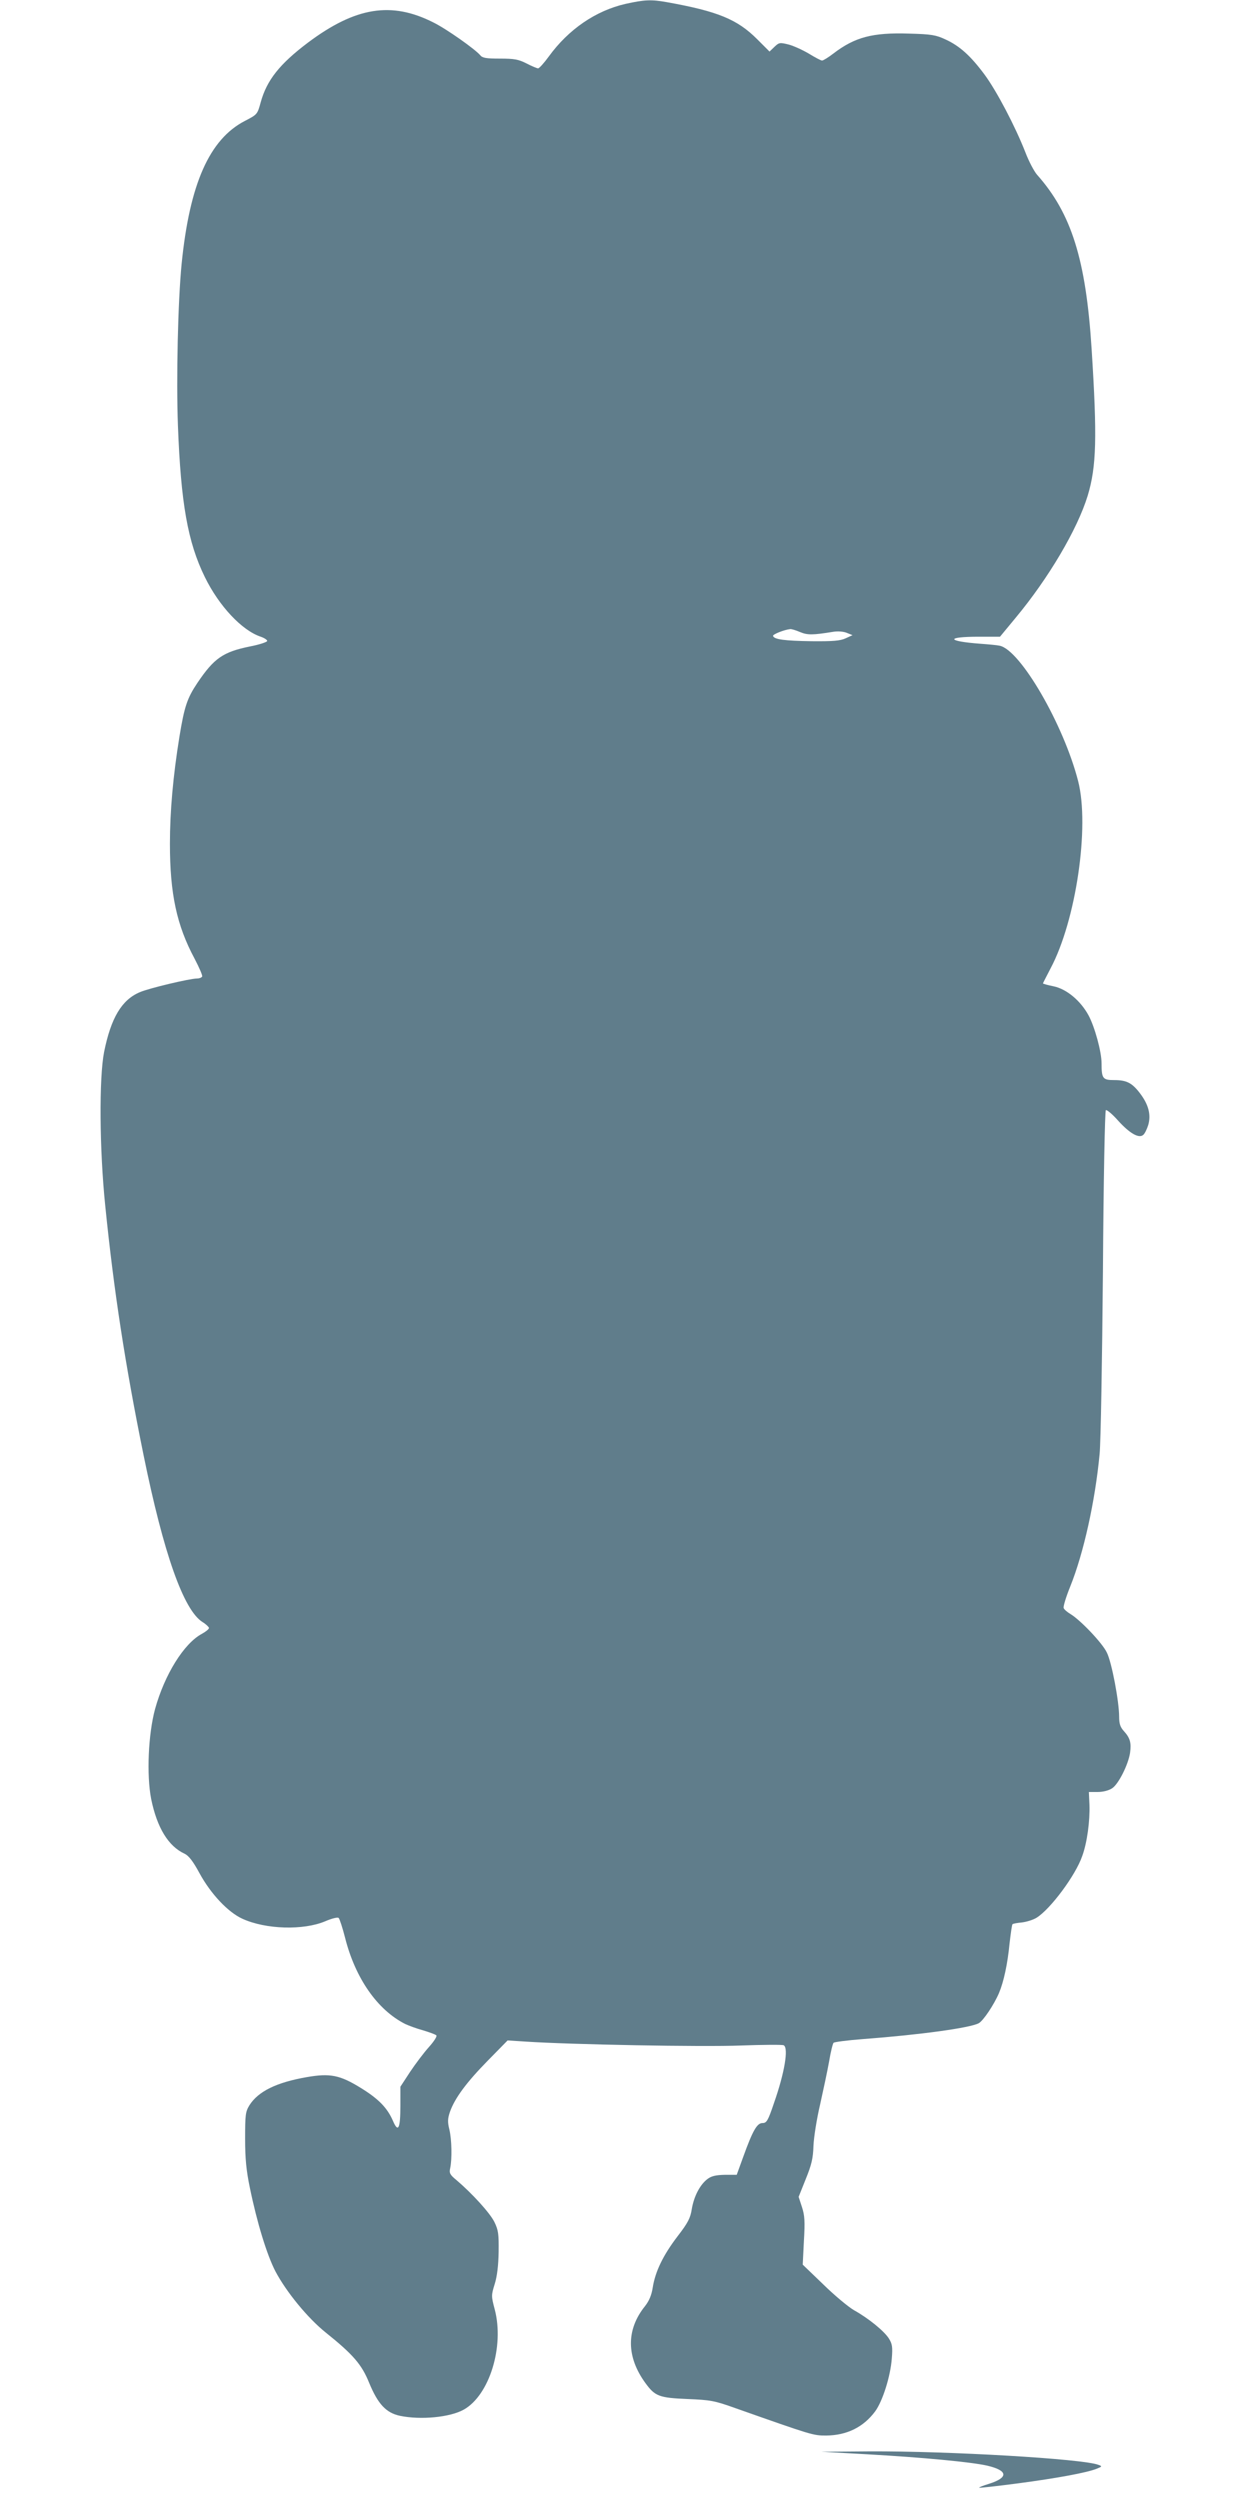 <?xml version="1.0" standalone="no"?>
<!DOCTYPE svg PUBLIC "-//W3C//DTD SVG 20010904//EN"
 "http://www.w3.org/TR/2001/REC-SVG-20010904/DTD/svg10.dtd">
<svg version="1.0" xmlns="http://www.w3.org/2000/svg"
 width="640pt" height="1280pt" viewBox="0 0 640 1280"
 preserveAspectRatio="xMidYMid meet">
<g transform="translate(0,1280) scale(0.1,-0.1)"
fill="#607d8b" stroke="none">
<path d="M3202 12780 c-152 -35 -291 -130 -392 -269 -24 -33 -49 -61 -55 -61
-5 0 -32 11 -59 25 -41 21 -63 25 -136 25 -70 0 -90 3 -101 17 -26 31 -173
135 -240 168 -215 109 -399 79 -642 -103 -146 -110 -211 -193 -242 -305 -17
-62 -17 -63 -81 -96 -182 -94 -283 -323 -324 -731 -19 -192 -28 -589 -19 -829
15 -397 50 -597 138 -776 73 -149 190 -273 286 -305 20 -7 34 -17 33 -22 -2
-6 -42 -19 -89 -28 -137 -28 -183 -60 -268 -186 -53 -79 -67 -122 -92 -274
-33 -203 -49 -385 -49 -550 0 -257 35 -418 126 -588 24 -46 42 -87 39 -92 -4
-6 -15 -10 -27 -10 -36 0 -247 -50 -292 -70 -93 -39 -148 -132 -183 -306 -26
-132 -24 -498 6 -789 44 -436 102 -813 196 -1275 103 -506 205 -794 302 -855
18 -11 32 -25 33 -30 0 -6 -16 -19 -36 -30 -92 -49 -191 -208 -240 -385 -35
-129 -44 -338 -20 -461 30 -147 88 -242 171 -280 21 -10 43 -38 76 -99 58
-107 147 -201 220 -234 120 -55 313 -60 424 -13 35 15 64 22 69 17 5 -5 20
-51 33 -102 52 -206 165 -369 308 -441 17 -8 57 -23 90 -32 33 -10 64 -21 69
-26 5 -4 -11 -30 -38 -60 -26 -29 -69 -86 -97 -128 l-49 -75 0 -96 c0 -119
-11 -142 -38 -79 -29 67 -74 113 -165 169 -107 66 -157 76 -277 55 -155 -27
-248 -73 -293 -144 -20 -33 -22 -48 -22 -171 0 -103 6 -163 24 -250 37 -181
88 -346 131 -429 56 -106 165 -239 257 -313 141 -113 185 -164 223 -258 45
-109 87 -154 158 -169 106 -22 256 -8 327 32 131 74 208 323 158 513 -18 68
-18 72 0 130 12 38 19 95 20 164 1 92 -1 111 -22 154 -23 46 -113 145 -194
214 -33 27 -38 36 -32 61 10 48 8 145 -4 197 -10 40 -9 57 3 92 25 70 85 151
193 261 l102 104 93 -6 c223 -15 907 -28 1101 -20 115 4 214 5 220 1 25 -15 4
-141 -50 -295 -31 -92 -38 -103 -59 -103 -28 0 -50 -38 -99 -174 l-33 -91 -61
0 c-45 -1 -68 -6 -88 -21 -39 -29 -70 -89 -81 -154 -7 -46 -19 -70 -73 -140
-74 -97 -114 -180 -127 -262 -6 -39 -18 -68 -40 -96 -97 -121 -95 -260 3 -394
49 -67 70 -75 216 -81 117 -5 136 -8 245 -47 394 -139 397 -140 464 -140 106
1 191 43 251 124 38 52 78 178 85 270 5 60 2 76 -15 103 -24 38 -105 104 -179
145 -29 17 -100 76 -157 132 l-105 101 6 121 c6 101 4 131 -10 174 l-17 52 36
90 c30 74 38 106 40 172 2 45 17 139 34 211 16 72 37 170 46 220 8 49 19 93
23 96 4 4 72 13 152 19 292 22 546 57 591 81 23 12 79 96 104 155 24 57 44
149 54 254 6 51 12 95 15 98 3 3 25 7 48 9 24 3 57 13 75 24 71 44 200 217
234 316 25 68 40 180 37 263 l-3 65 46 0 c27 0 57 8 73 19 32 20 83 121 92
182 7 51 0 76 -32 111 -18 20 -24 37 -24 73 0 78 -38 280 -63 329 -23 49 -136
167 -186 197 -17 10 -33 24 -35 31 -3 7 12 57 34 111 68 169 127 435 150 677
6 61 13 480 17 933 3 470 10 825 15 828 5 3 34 -21 63 -54 59 -65 106 -92 128
-73 8 6 19 29 26 51 15 52 2 104 -42 162 -41 54 -69 68 -133 68 -58 0 -64 8
-64 86 0 59 -35 187 -67 246 -41 75 -112 134 -178 148 -30 6 -55 13 -55 15 0
2 18 36 39 77 130 244 201 726 141 959 -74 289 -296 672 -402 693 -13 3 -57 7
-98 10 -175 13 -180 36 -8 36 l108 0 81 98 c167 201 315 451 368 624 45 149
49 298 20 753 -29 455 -103 692 -279 890 -15 17 -42 68 -60 115 -52 133 -147
314 -209 398 -72 97 -128 147 -200 180 -49 23 -72 27 -187 30 -187 6 -277 -18
-387 -102 -26 -20 -52 -36 -58 -36 -6 0 -36 16 -67 35 -32 19 -78 40 -104 47
-45 11 -49 11 -73 -12 l-25 -24 -63 63 c-102 102 -201 143 -463 190 -79 14
-113 13 -212 -9z m894 -3216 c38 -16 64 -16 169 1 23 4 53 2 70 -5 l30 -12
-35 -16 c-28 -13 -64 -16 -175 -15 -137 2 -192 9 -197 27 -3 8 58 32 88 35 6
1 29 -6 50 -15z"/>
<path d="M4440 234 c287 -16 535 -40 614 -58 107 -25 111 -61 10 -93 -30 -9
-52 -18 -51 -20 2 -2 91 8 198 22 204 27 354 55 404 75 28 11 29 13 9 20 -79
31 -766 71 -1173 69 l-246 -2 235 -13z"/>
</g>
</svg>
